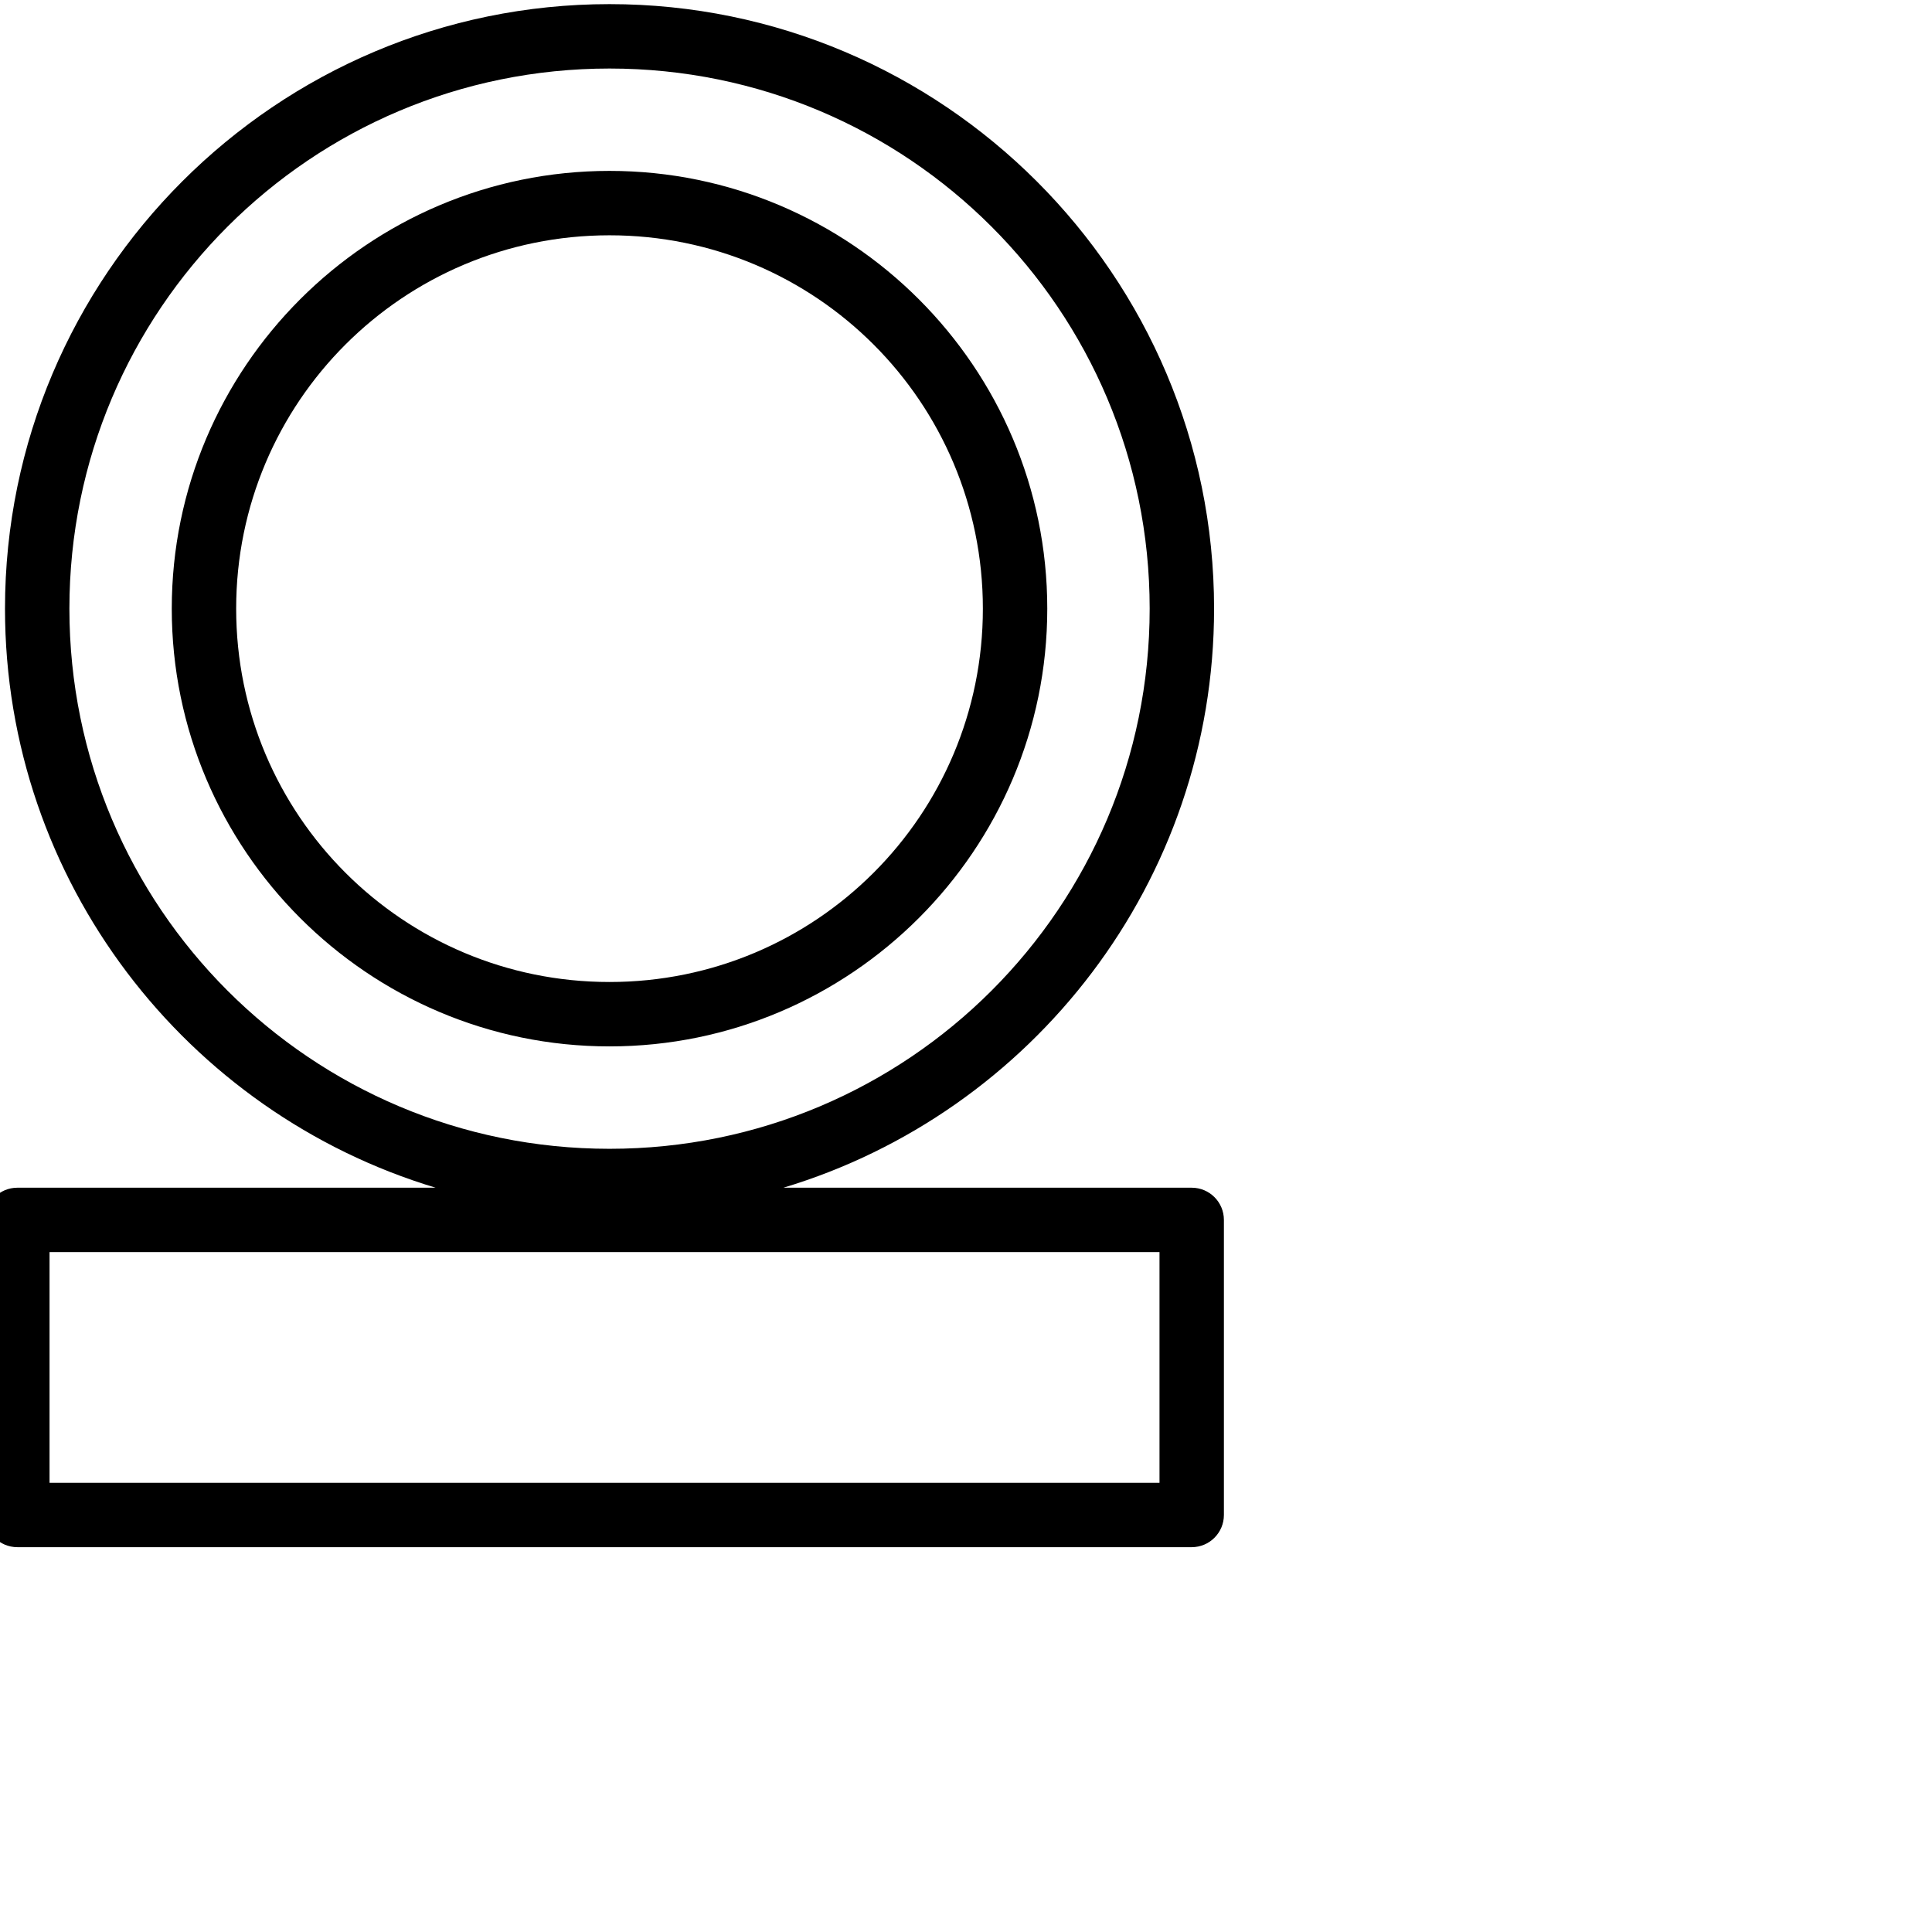 <?xml version="1.0" encoding="UTF-8" standalone="no"?>
<!-- Created with Inkscape (http://www.inkscape.org/) -->
<svg
   xmlns:dc="http://purl.org/dc/elements/1.1/"
   xmlns:cc="http://creativecommons.org/ns#"
   xmlns:rdf="http://www.w3.org/1999/02/22-rdf-syntax-ns#"
   xmlns:svg="http://www.w3.org/2000/svg"
   xmlns="http://www.w3.org/2000/svg"
   xmlns:sodipodi="http://sodipodi.sourceforge.net/DTD/sodipodi-0.dtd"
   xmlns:inkscape="http://www.inkscape.org/namespaces/inkscape"
   width="1800"
   height="1800"
   id="svg2"
   sodipodi:version="0.32"
   inkscape:version="0.46"
   version="1.0"
   sodipodi:docname="US1S21A.svg"
   inkscape:output_extension="org.inkscape.output.svg.inkscape">
  <defs
     id="defs4">
    <inkscape:perspective
       sodipodi:type="inkscape:persp3d"
       inkscape:vp_x="0 : 526.18109 : 1"
       inkscape:vp_y="0 : 1000 : 0"
       inkscape:vp_z="744.09448 : 526.18109 : 1"
       inkscape:persp3d-origin="372.04724 : 350.78739 : 1"
       id="perspective10" />
  </defs>
  <sodipodi:namedview
     id="base"
     pagecolor="#ffffff"
     bordercolor="#666666"
     borderopacity="1.0"
     inkscape:pageopacity="0.0"
     inkscape:pageshadow="2"
     inkscape:zoom="0.10741663"
     inkscape:cx="533.01275"
     inkscape:cy="553.33394"
     inkscape:document-units="px"
     inkscape:current-layer="layer2"
     showgrid="false"
     showguides="true"
     inkscape:guide-bbox="true"
     inkscape:window-width="992"
     inkscape:window-height="705"
     inkscape:window-x="140"
     inkscape:window-y="40"
     inkscape:snap-global="false">
    <sodipodi:guide
       orientation="1,0"
       position="0,2113.267"
       id="guide4028" />
    <sodipodi:guide
       orientation="1,0"
       position="1126.455,2448.41"
       id="guide4030" />
  </sodipodi:namedview>
  <g
     inkscape:groupmode="layer"
     id="layer2"
     inkscape:label="c2"
     style="display:inline">
    <path
       style="opacity:1;fill:#000000;fill-opacity:1;fill-rule:nonzero;stroke:none;stroke-width:53.589;stroke-linecap:round;stroke-linejoin:round;marker:none;stroke-miterlimit:4;stroke-dasharray:none;stroke-dashoffset:0;stroke-opacity:1;visibility:visible;display:inline;overflow:visible;enable-background:accumulate"
       d="M 567.875 3.844 C 257.301 3.844 4.656 256.489 4.656 567.062 C 4.656 821.349 174.017 1036.812 405.875 1106.562 L 16.156 1106.562 C -0.412 1106.564 -13.842 1119.995 -13.844 1136.562 L -13.844 1411.469 C -13.842 1428.037 -0.412 1441.467 16.156 1441.469 L 1110.281 1441.469 C 1126.849 1441.467 1140.28 1428.037 1140.281 1411.469 L 1140.281 1136.562 C 1140.28 1119.995 1126.849 1106.564 1110.281 1106.562 L 729.875 1106.562 C 961.74 1036.812 1131.125 821.349 1131.125 567.062 C 1131.125 256.489 878.448 3.844 567.875 3.844 z M 567.875 63.844 C 845.985 63.844 1071.125 288.953 1071.125 567.062 C 1071.125 845.172 845.985 1070.313 567.875 1070.312 C 289.765 1070.313 64.656 845.172 64.656 567.062 C 64.656 288.953 289.765 63.844 567.875 63.844 z M 567.875 159.219 C 343.075 159.219 160.031 342.262 160.031 567.062 C 160.031 791.863 343.075 974.906 567.875 974.906 C 792.675 974.906 975.719 791.863 975.719 567.062 C 975.719 342.262 792.675 159.219 567.875 159.219 z M 567.875 219.219 C 760.212 219.219 915.719 374.726 915.719 567.062 C 915.719 759.399 760.211 914.906 567.875 914.906 C 375.539 914.906 220.031 759.399 220.031 567.062 C 220.031 374.726 375.539 219.219 567.875 219.219 z M 46.156 1166.562 L 1080.281 1166.562 L 1080.281 1381.469 L 46.156 1381.469 L 46.156 1166.562 z "
       id="path3849" />
  </g>
</svg>

